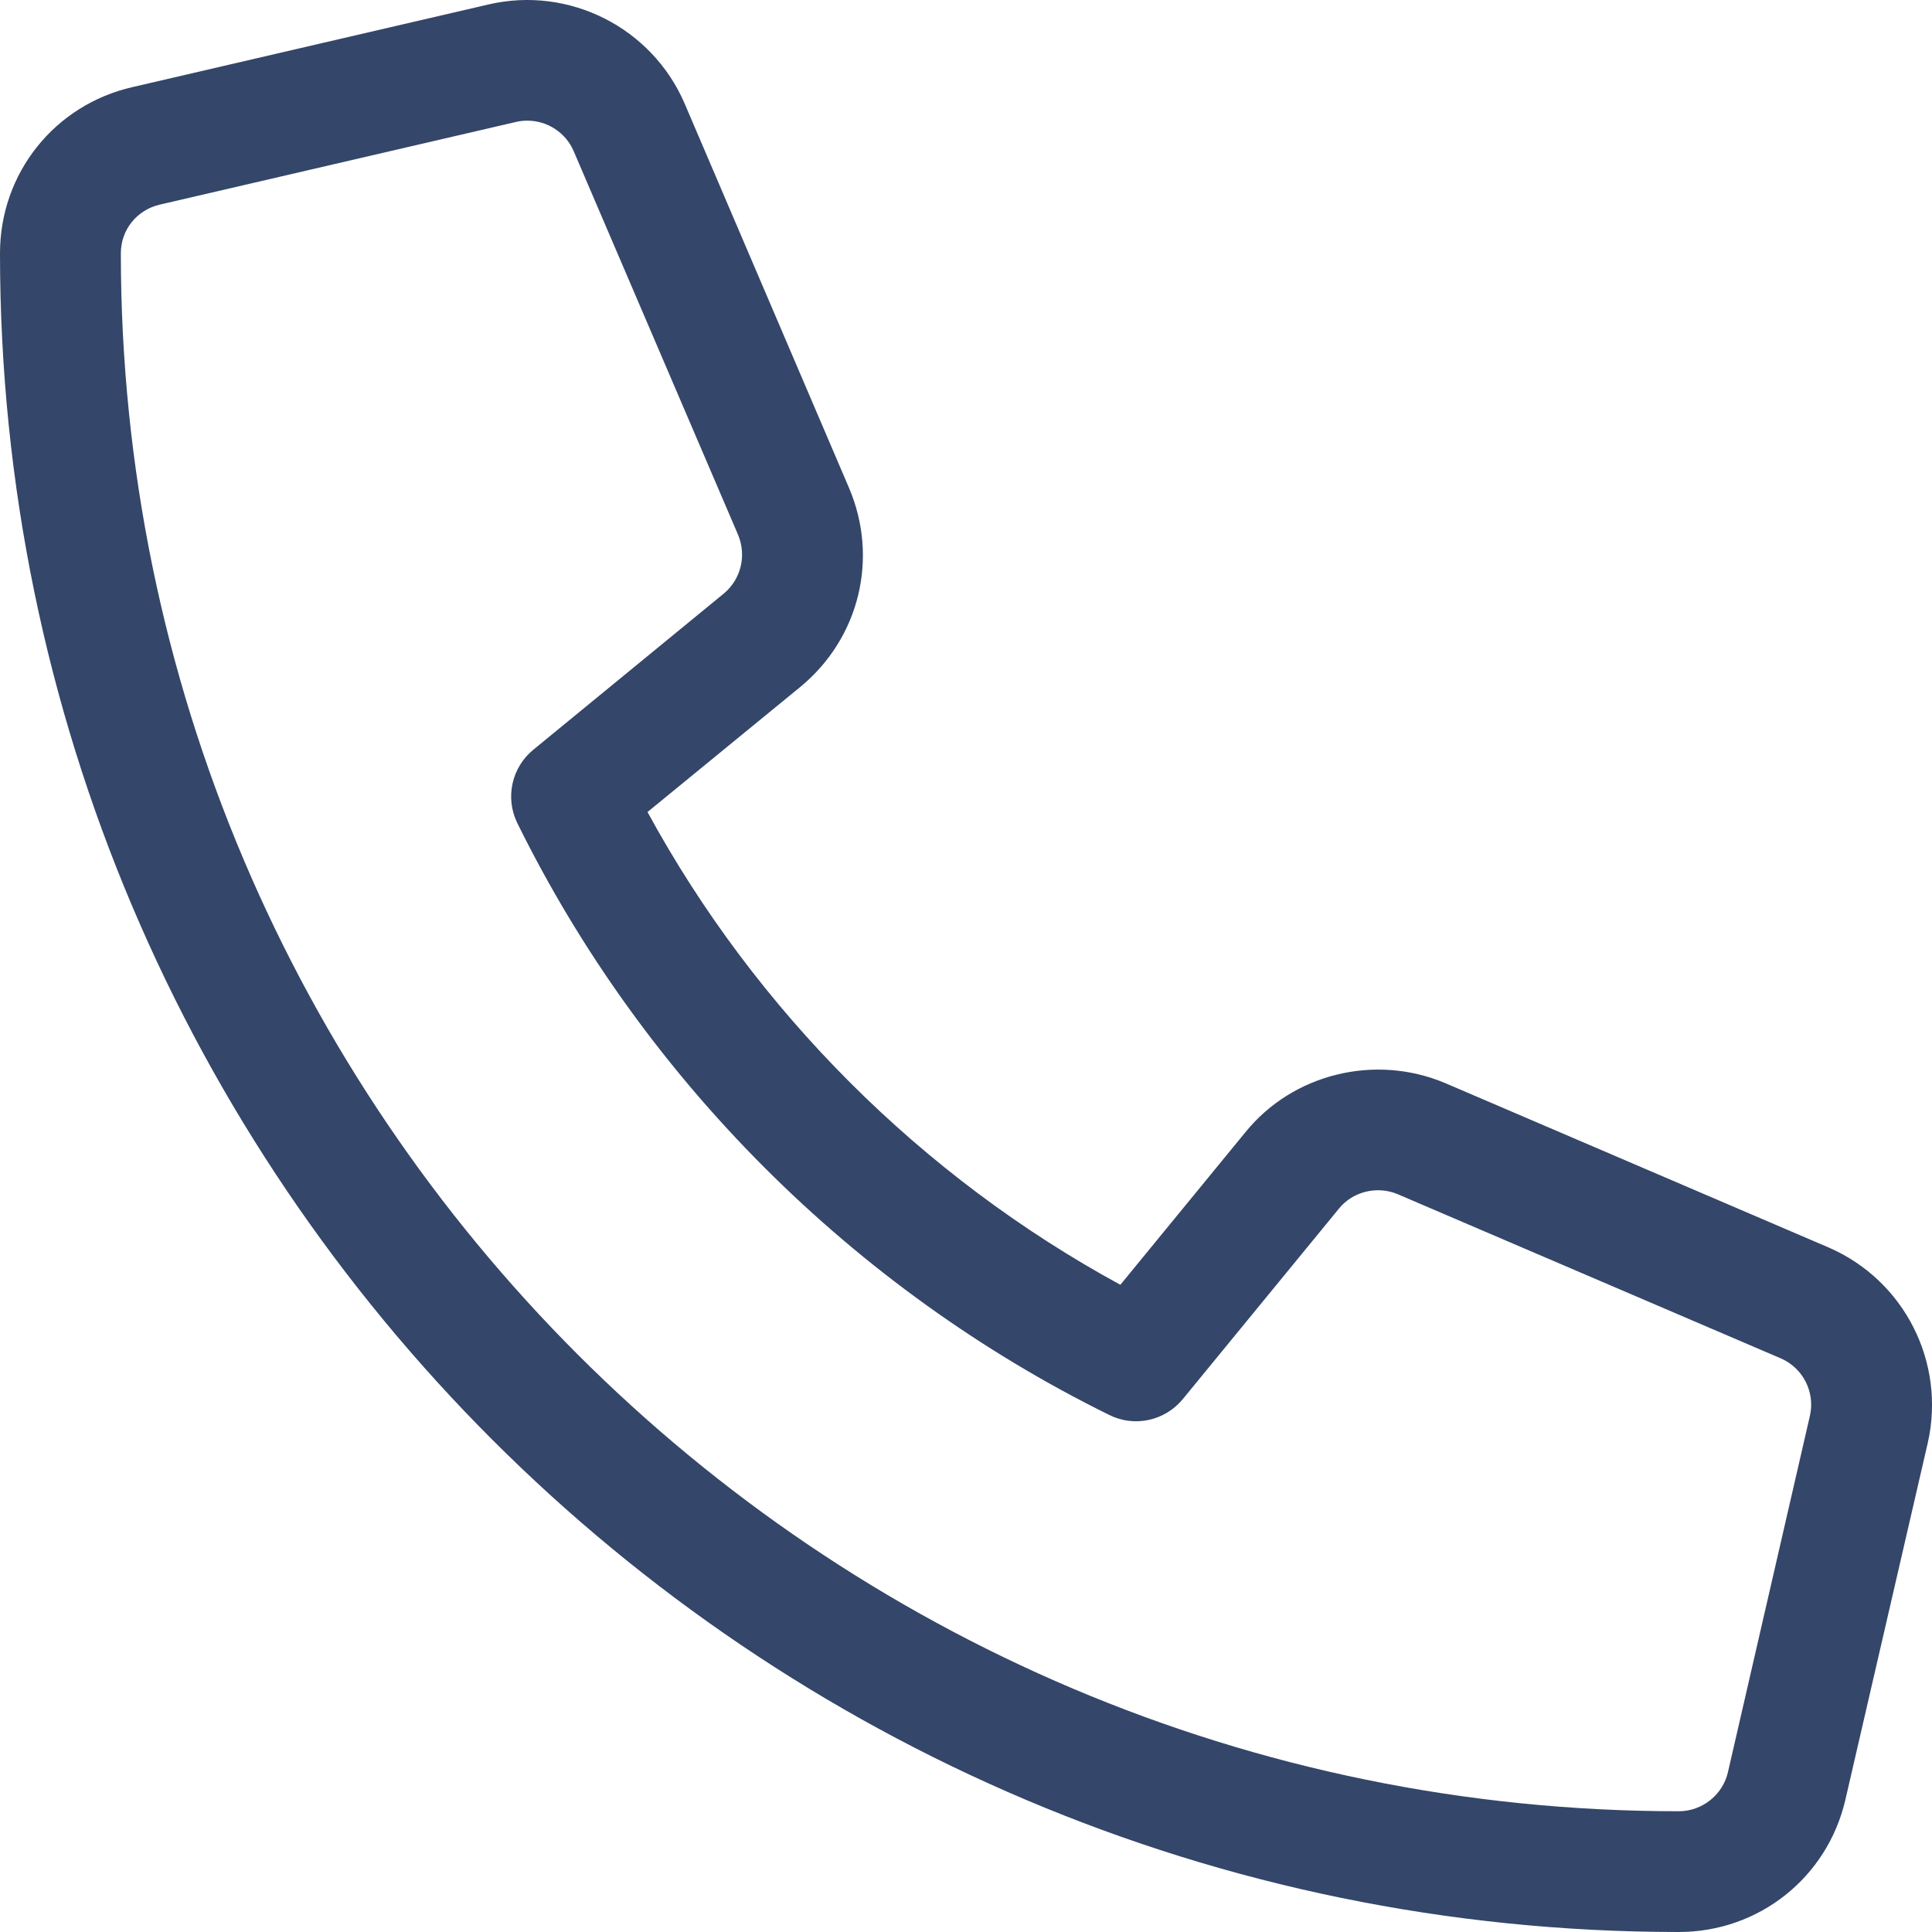 <svg width="20" height="20" viewBox="0 0 20 20" fill="none" xmlns="http://www.w3.org/2000/svg">
  <path d="M18.93 12.914L14.953 11.209C14.23 10.908 13.383 11.116 12.893 11.72L11.598 13.3C9.539 12.18 7.824 10.465 6.703 8.406L8.286 7.11C8.898 6.605 9.1 5.775 8.787 5.046L7.086 1.069C6.746 0.284 5.891 -0.146 5.062 0.045L1.374 0.901C0.565 1.085 0 1.793 0 2.622C0 12.203 7.797 20 17.379 20C18.208 20 18.918 19.436 19.104 18.628L19.956 14.938C20.145 14.105 19.715 13.254 18.93 12.914ZM17.887 18.348C17.833 18.581 17.619 18.75 17.38 18.75C8.485 18.75 1.251 11.516 1.251 2.621C1.251 2.38 1.416 2.173 1.655 2.118L5.343 1.262C5.382 1.253 5.421 1.249 5.459 1.249C5.664 1.249 5.854 1.37 5.938 1.563L7.64 5.535C7.73 5.75 7.672 5.996 7.492 6.145L5.52 7.762C5.297 7.945 5.227 8.258 5.355 8.52C6.659 11.168 8.836 13.344 11.484 14.648C11.744 14.778 12.06 14.708 12.244 14.484L13.861 12.511C14.005 12.333 14.257 12.274 14.466 12.361L18.435 14.062C18.666 14.162 18.792 14.413 18.736 14.657L17.887 18.348Z" fill="#344669"/>
</svg>